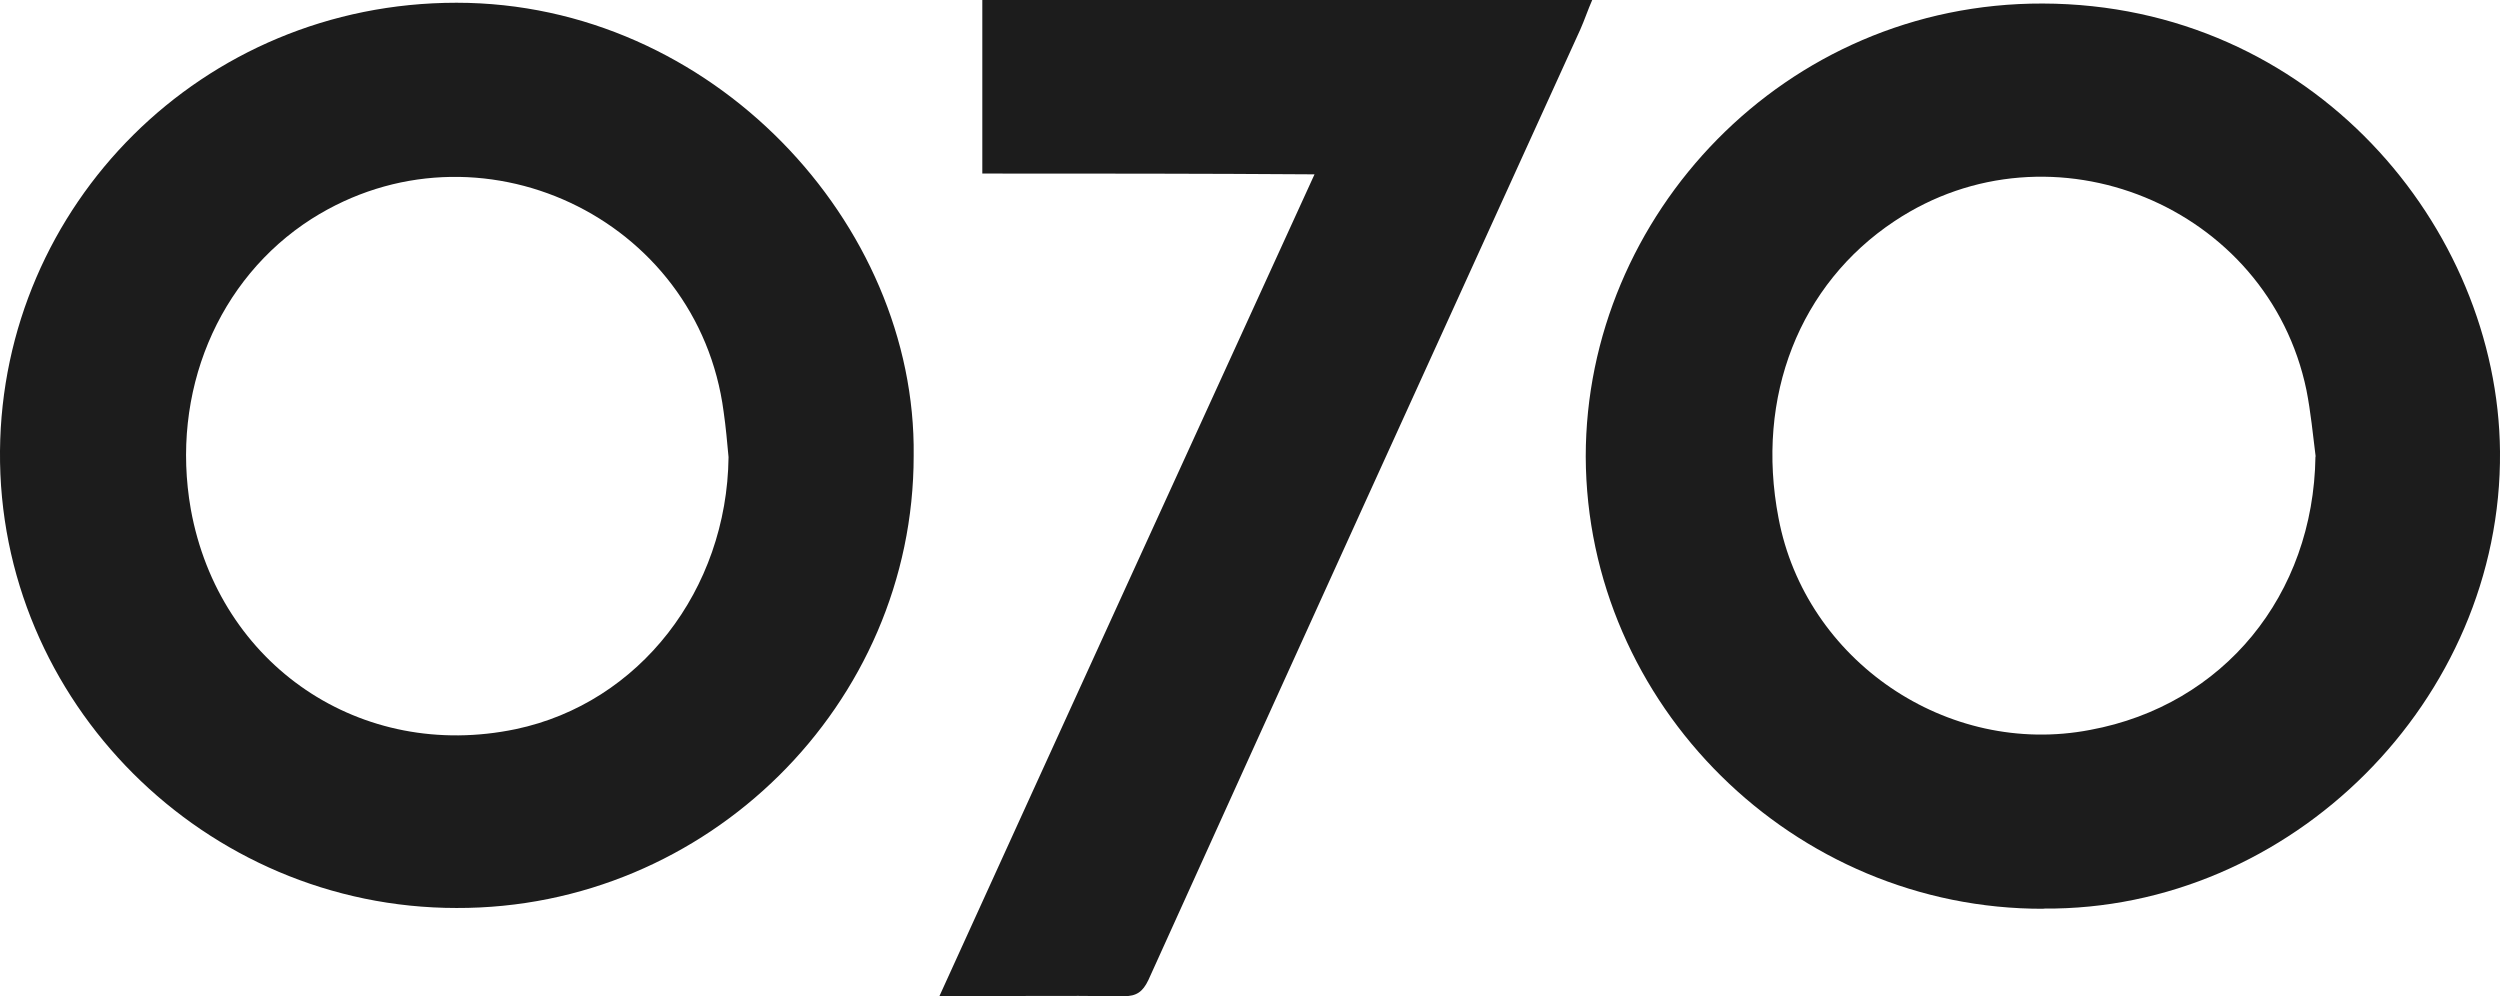 <?xml version="1.0" encoding="UTF-8"?><svg id="Layer_2" xmlns="http://www.w3.org/2000/svg" viewBox="0 0 127.48 50.81"><defs><style>.cls-1{fill:#1c1c1c;}</style></defs><g id="Layer_1-2"><path class="cls-1" d="M46.59,23.24c0,12.68-10.52,23.1-23.31,23.06C10.45,46.3-.11,35.78,0,22.99.11,10.49,10.27.14,23.28.14s23.46,11.24,23.31,23.1ZM37.15,23.31c-.07-.76-.14-1.55-.25-2.31-1.3-9.94-12.54-15.21-21.01-9.84-4.79,3.06-7.21,8.86-6.16,14.81,1.44,7.96,8.68,12.86,16.57,11.21,6.31-1.33,10.77-7.1,10.85-13.87Z"/><path class="cls-1" d="M104.21,46.34c-12.76.04-23.31-10.41-23.35-23.06C80.86,10.99,90.98.14,104.17.18c13.73.04,23.2,11.39,23.31,22.84.11,12.68-10.67,23.42-23.28,23.31ZM118.08,23.28c-.14-1.12-.25-2.27-.47-3.39-1.95-9.4-13.01-13.94-21.01-8.61-4.83,3.21-7.1,8.94-5.91,15.13,1.37,7.28,8.61,12.21,15.89,10.81,6.81-1.26,11.39-6.88,11.49-13.94Z"/><path class="cls-1" d="M50.09,8.86V0h31.1c-.22.5-.4,1.04-.61,1.51-7.35,16.14-14.7,32.28-22.02,48.46-.29.61-.61.83-1.26.83-3.06-.04-6.13,0-9.4,0,6.38-14.02,12.72-27.89,19.13-41.91-5.77-.04-11.28-.04-16.94-.04Z"/></g></svg>